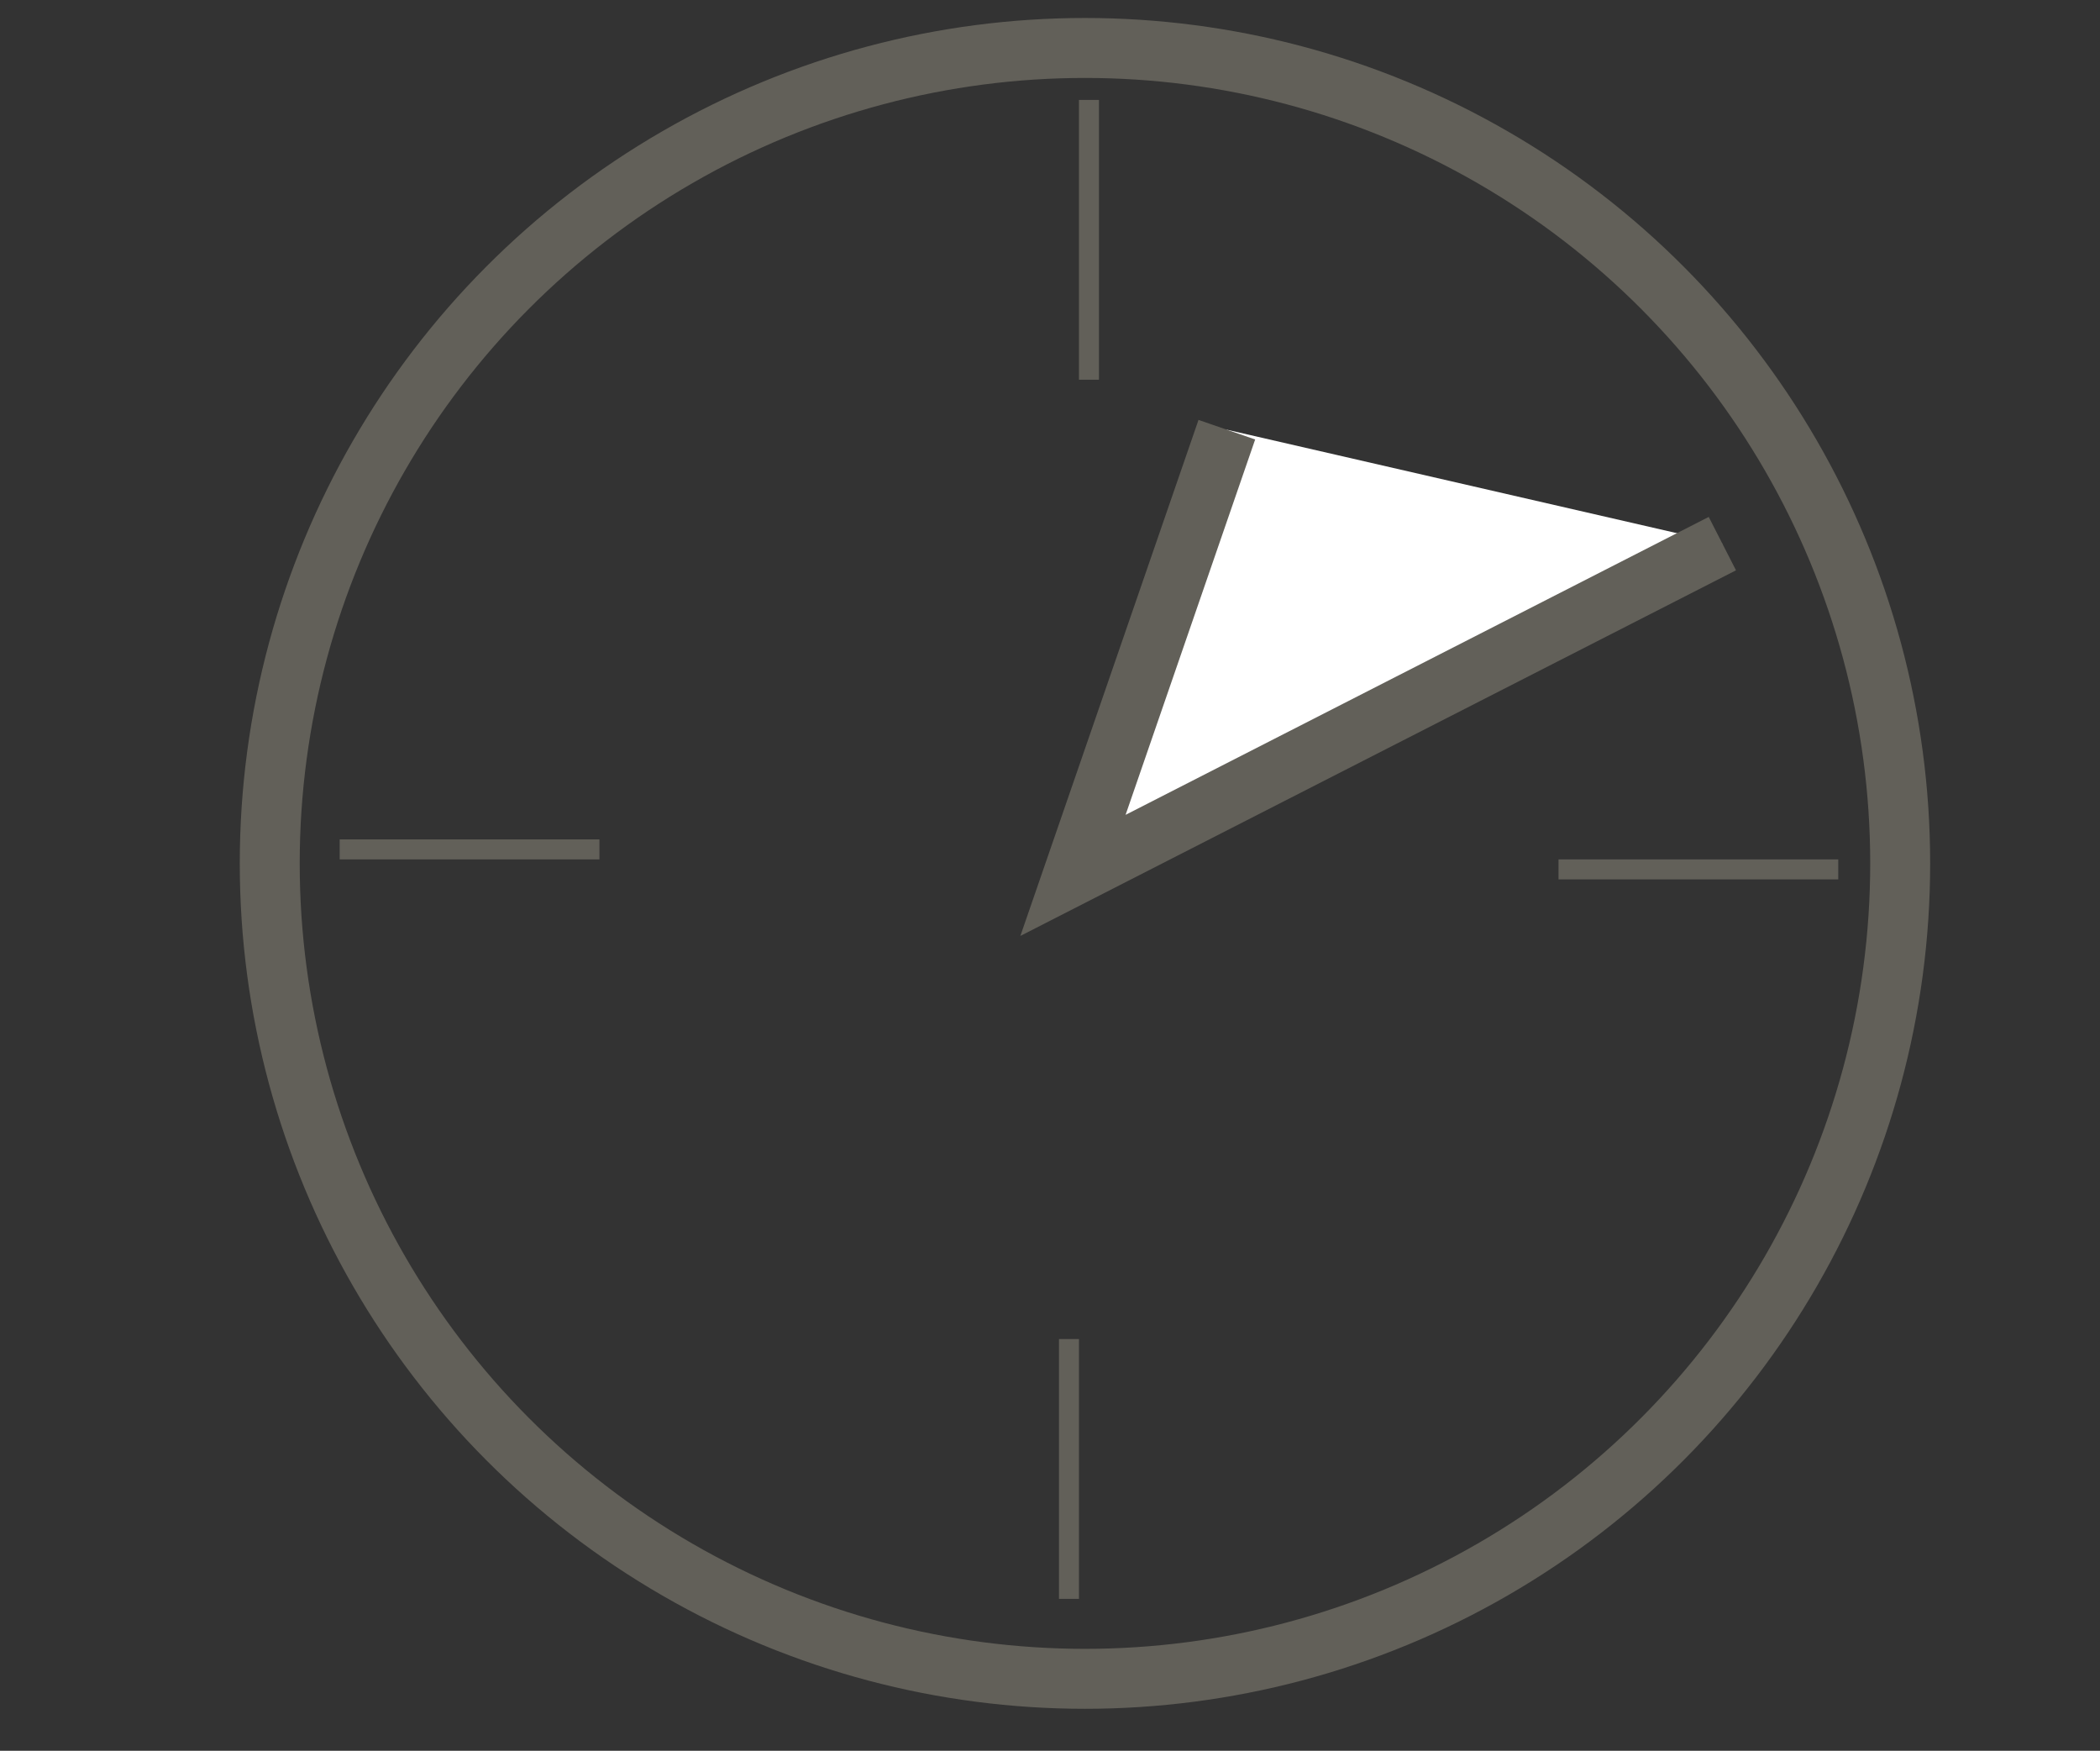 <?xml version="1.0" encoding="utf-8"?>
<!-- Generator: Adobe Illustrator 19.1.0, SVG Export Plug-In . SVG Version: 6.00 Build 0)  -->
<svg version="1.1" id="Calque_1" xmlns="http://www.w3.org/2000/svg" xmlns:xlink="http://www.w3.org/1999/xlink" x="0px" y="0px"
	 viewBox="0 0 105.1 87.6" style="enable-background:new 0 0 105.1 87.6;" xml:space="preserve">
<rect x="0" y="0" width="105.1" height="87.6" fill="#333333" stroke="none"/>
<style type="text/css">
	.st0{fill:none;stroke:#626059;stroke-width:3;stroke-miterlimit:10;}
	.st1{fill:none;stroke:#626059;stroke-miterlimit:10;}
	.st2{fill:#FFFFFF;stroke:#626059;stroke-width:3;stroke-miterlimit:10;}
</style>
<g>
	<circle class="st0" cx="54.3" cy="43.2" r="40.8"/>
	<line class="st1" x1="53.5" y1="67" x2="53.5" y2="80"/>
	<line class="st1" x1="78" y1="43.5" x2="92" y2="43.5"/>
	<line class="st1" x1="54.5" y1="19" x2="54.5" y2="5"/>
	<line class="st1" x1="30" y1="42.5" x2="17" y2="42.5"/>
	<polyline class="st2" points="61.4,21.5 53.7,43.8 86.2,27.2 	"/>
</g>
</svg>
